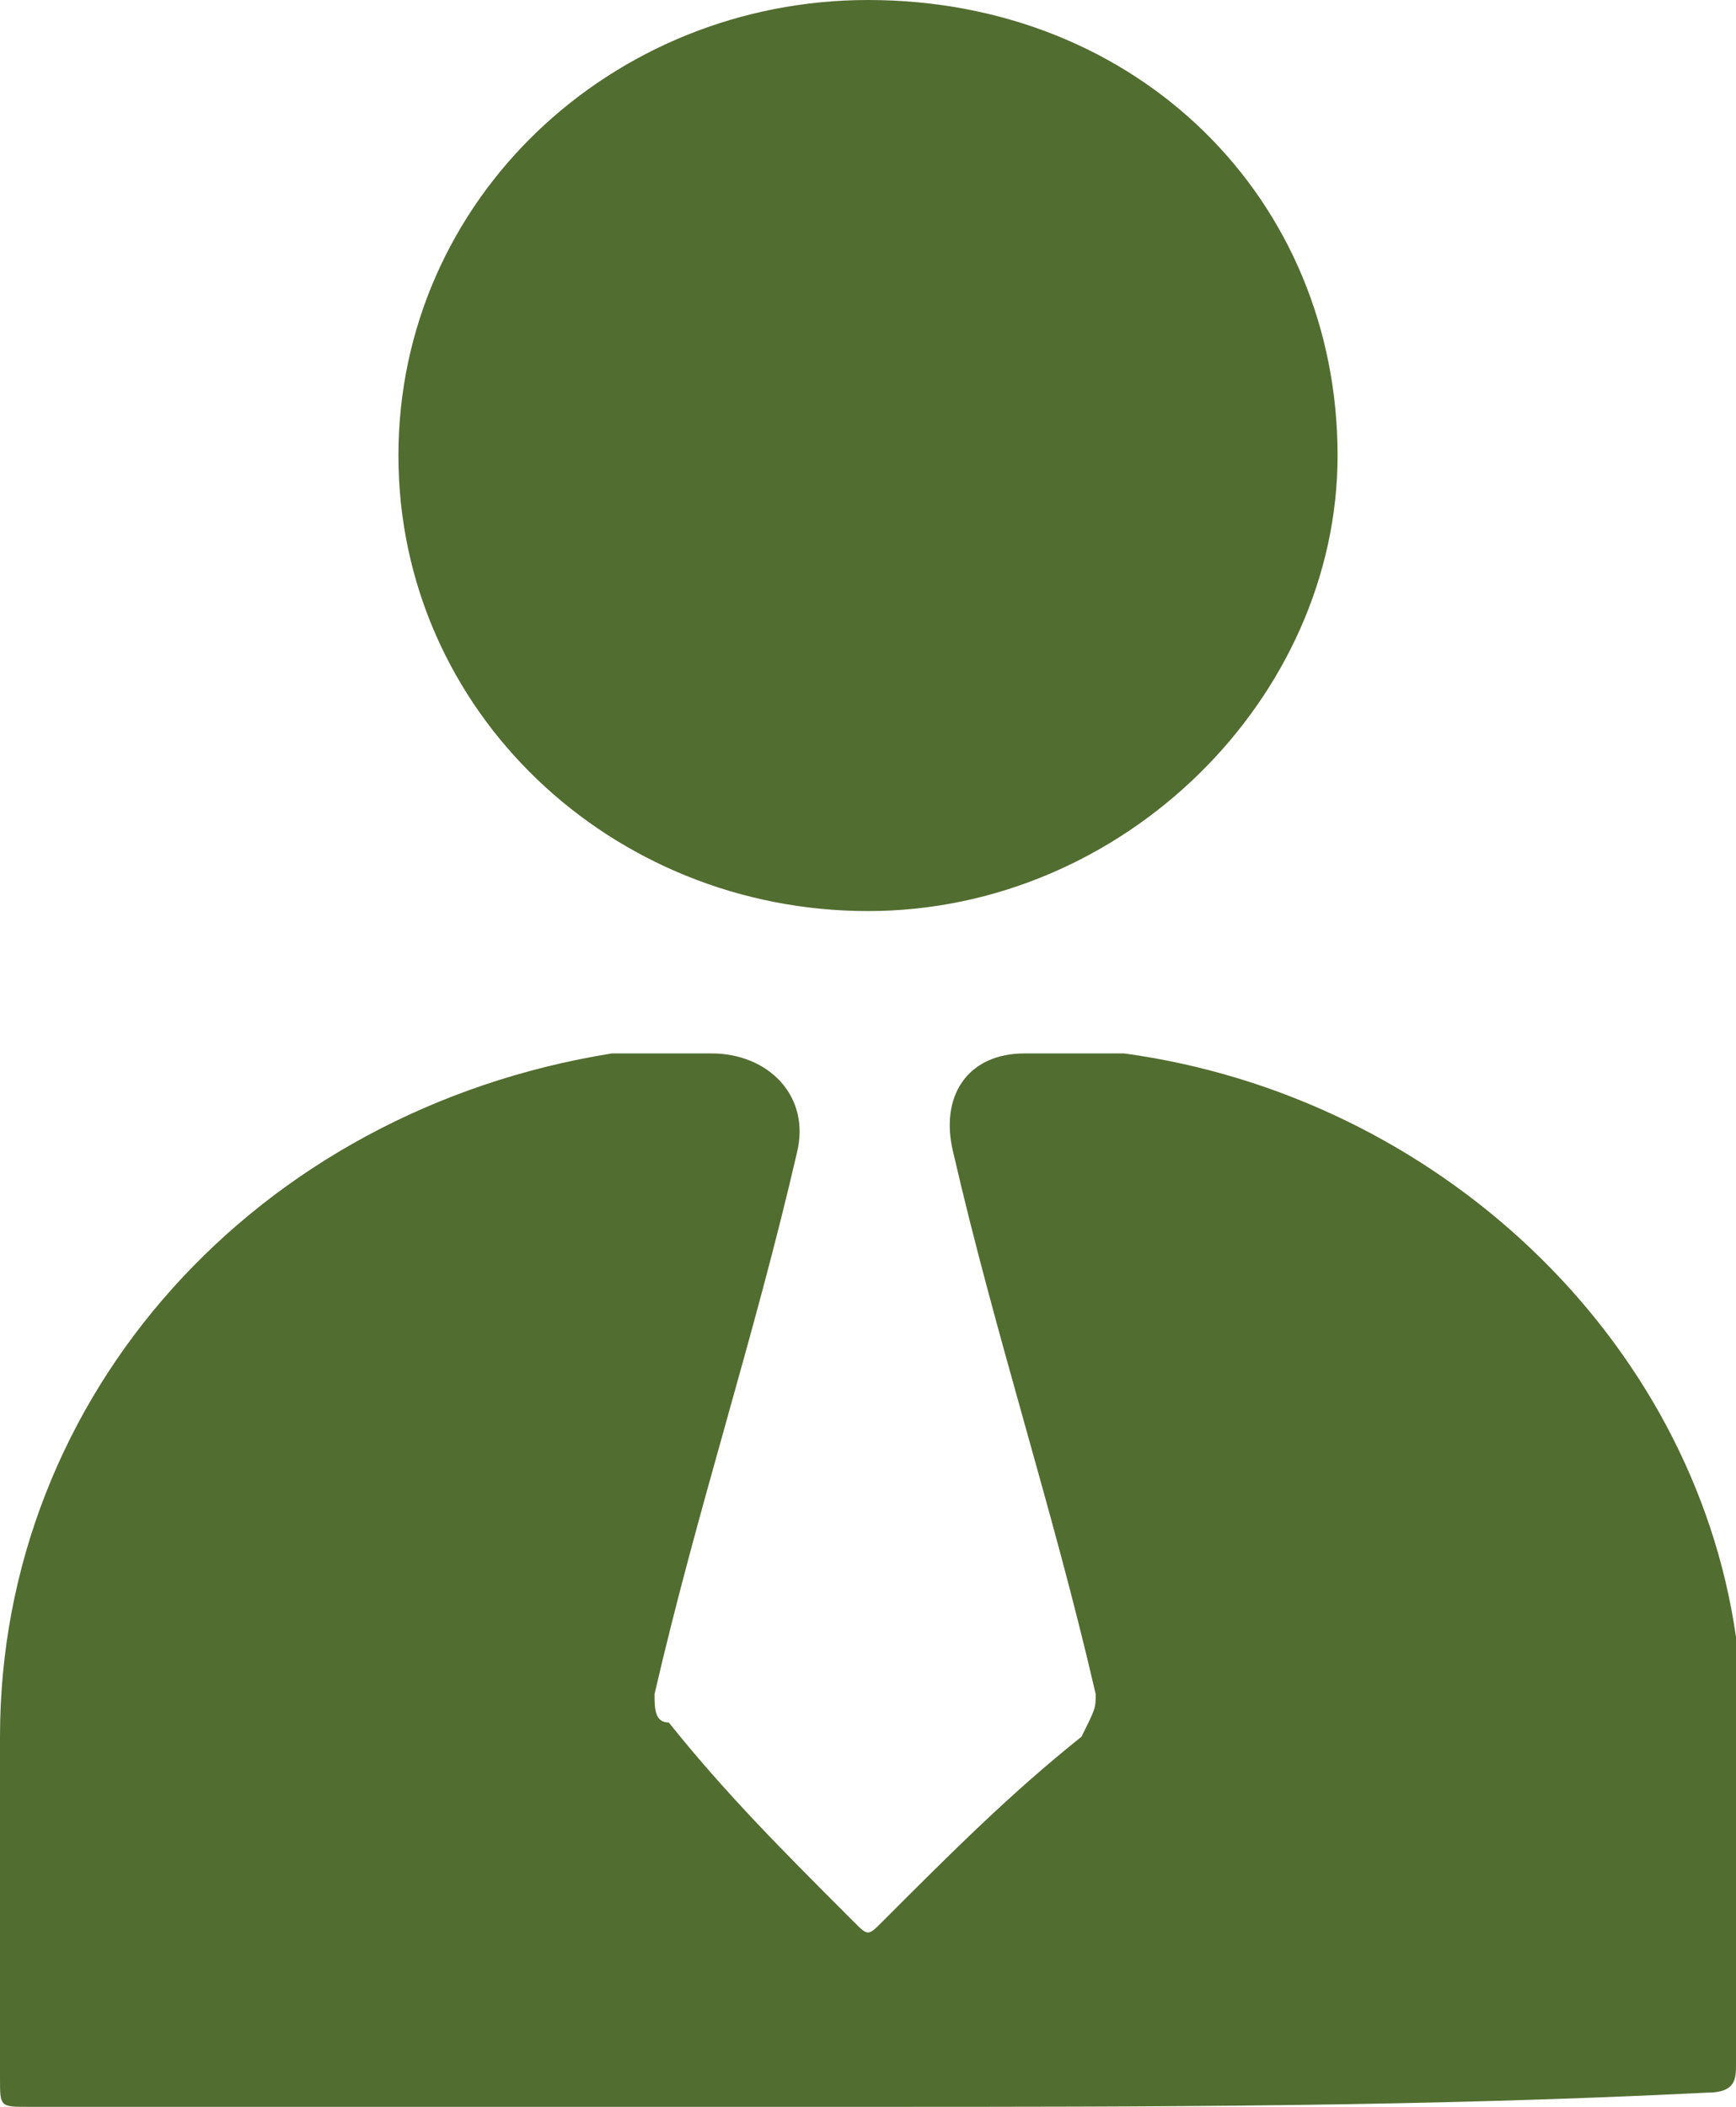 <?xml version="1.0" encoding="utf-8"?>
<!-- Generator: Adobe Illustrator 27.9.2, SVG Export Plug-In . SVG Version: 6.00 Build 0)  -->
<svg version="1.1" id="Layer_1" xmlns="http://www.w3.org/2000/svg" xmlns:xlink="http://www.w3.org/1999/xlink" x="0px" y="0px"
	 viewBox="0 0 12.2 14.8" style="enable-background:new 0 0 12.2 14.8;" xml:space="preserve">
<style type="text/css">
	.st0{fill:#526D30;}
</style>
<g>
	<path class="st0" d="M6.1,14.8c-2,0-3.9,0-5.9,0c-0.2,0-0.2,0-0.2-0.2c0-0.8,0-1.6,0-2.4c0-2.4,1.8-4.4,4.3-4.8c0.2,0,0.4,0,0.7,0
		c0.4,0,0.7,0.3,0.6,0.7c-0.3,1.3-0.7,2.5-1,3.8c0,0.1,0,0.2,0.1,0.2C5.1,12.6,5.5,13,6,13.5c0.1,0.1,0.1,0.1,0.2,0
		c0.5-0.5,0.9-0.9,1.4-1.3C7.7,12,7.7,12,7.7,11.9c-0.3-1.3-0.7-2.5-1-3.8C6.6,7.7,6.8,7.4,7.2,7.4c0.2,0,0.4,0,0.7,0
		c2.2,0.3,4,2,4.3,4.1c0,0.2,0,0.5,0,0.7c0,0.8,0,1.6,0,2.3c0,0.1,0,0.2-0.2,0.2C10,14.8,8.1,14.8,6.1,14.8"/>
	<path class="st0" d="M9.4,3.2c0,1.7-1.5,3.2-3.3,3.2c-1.8,0-3.3-1.4-3.3-3.2C2.8,1.4,4.3,0,6.1,0C8,0,9.4,1.4,9.4,3.2"/>
</g>
</svg>
